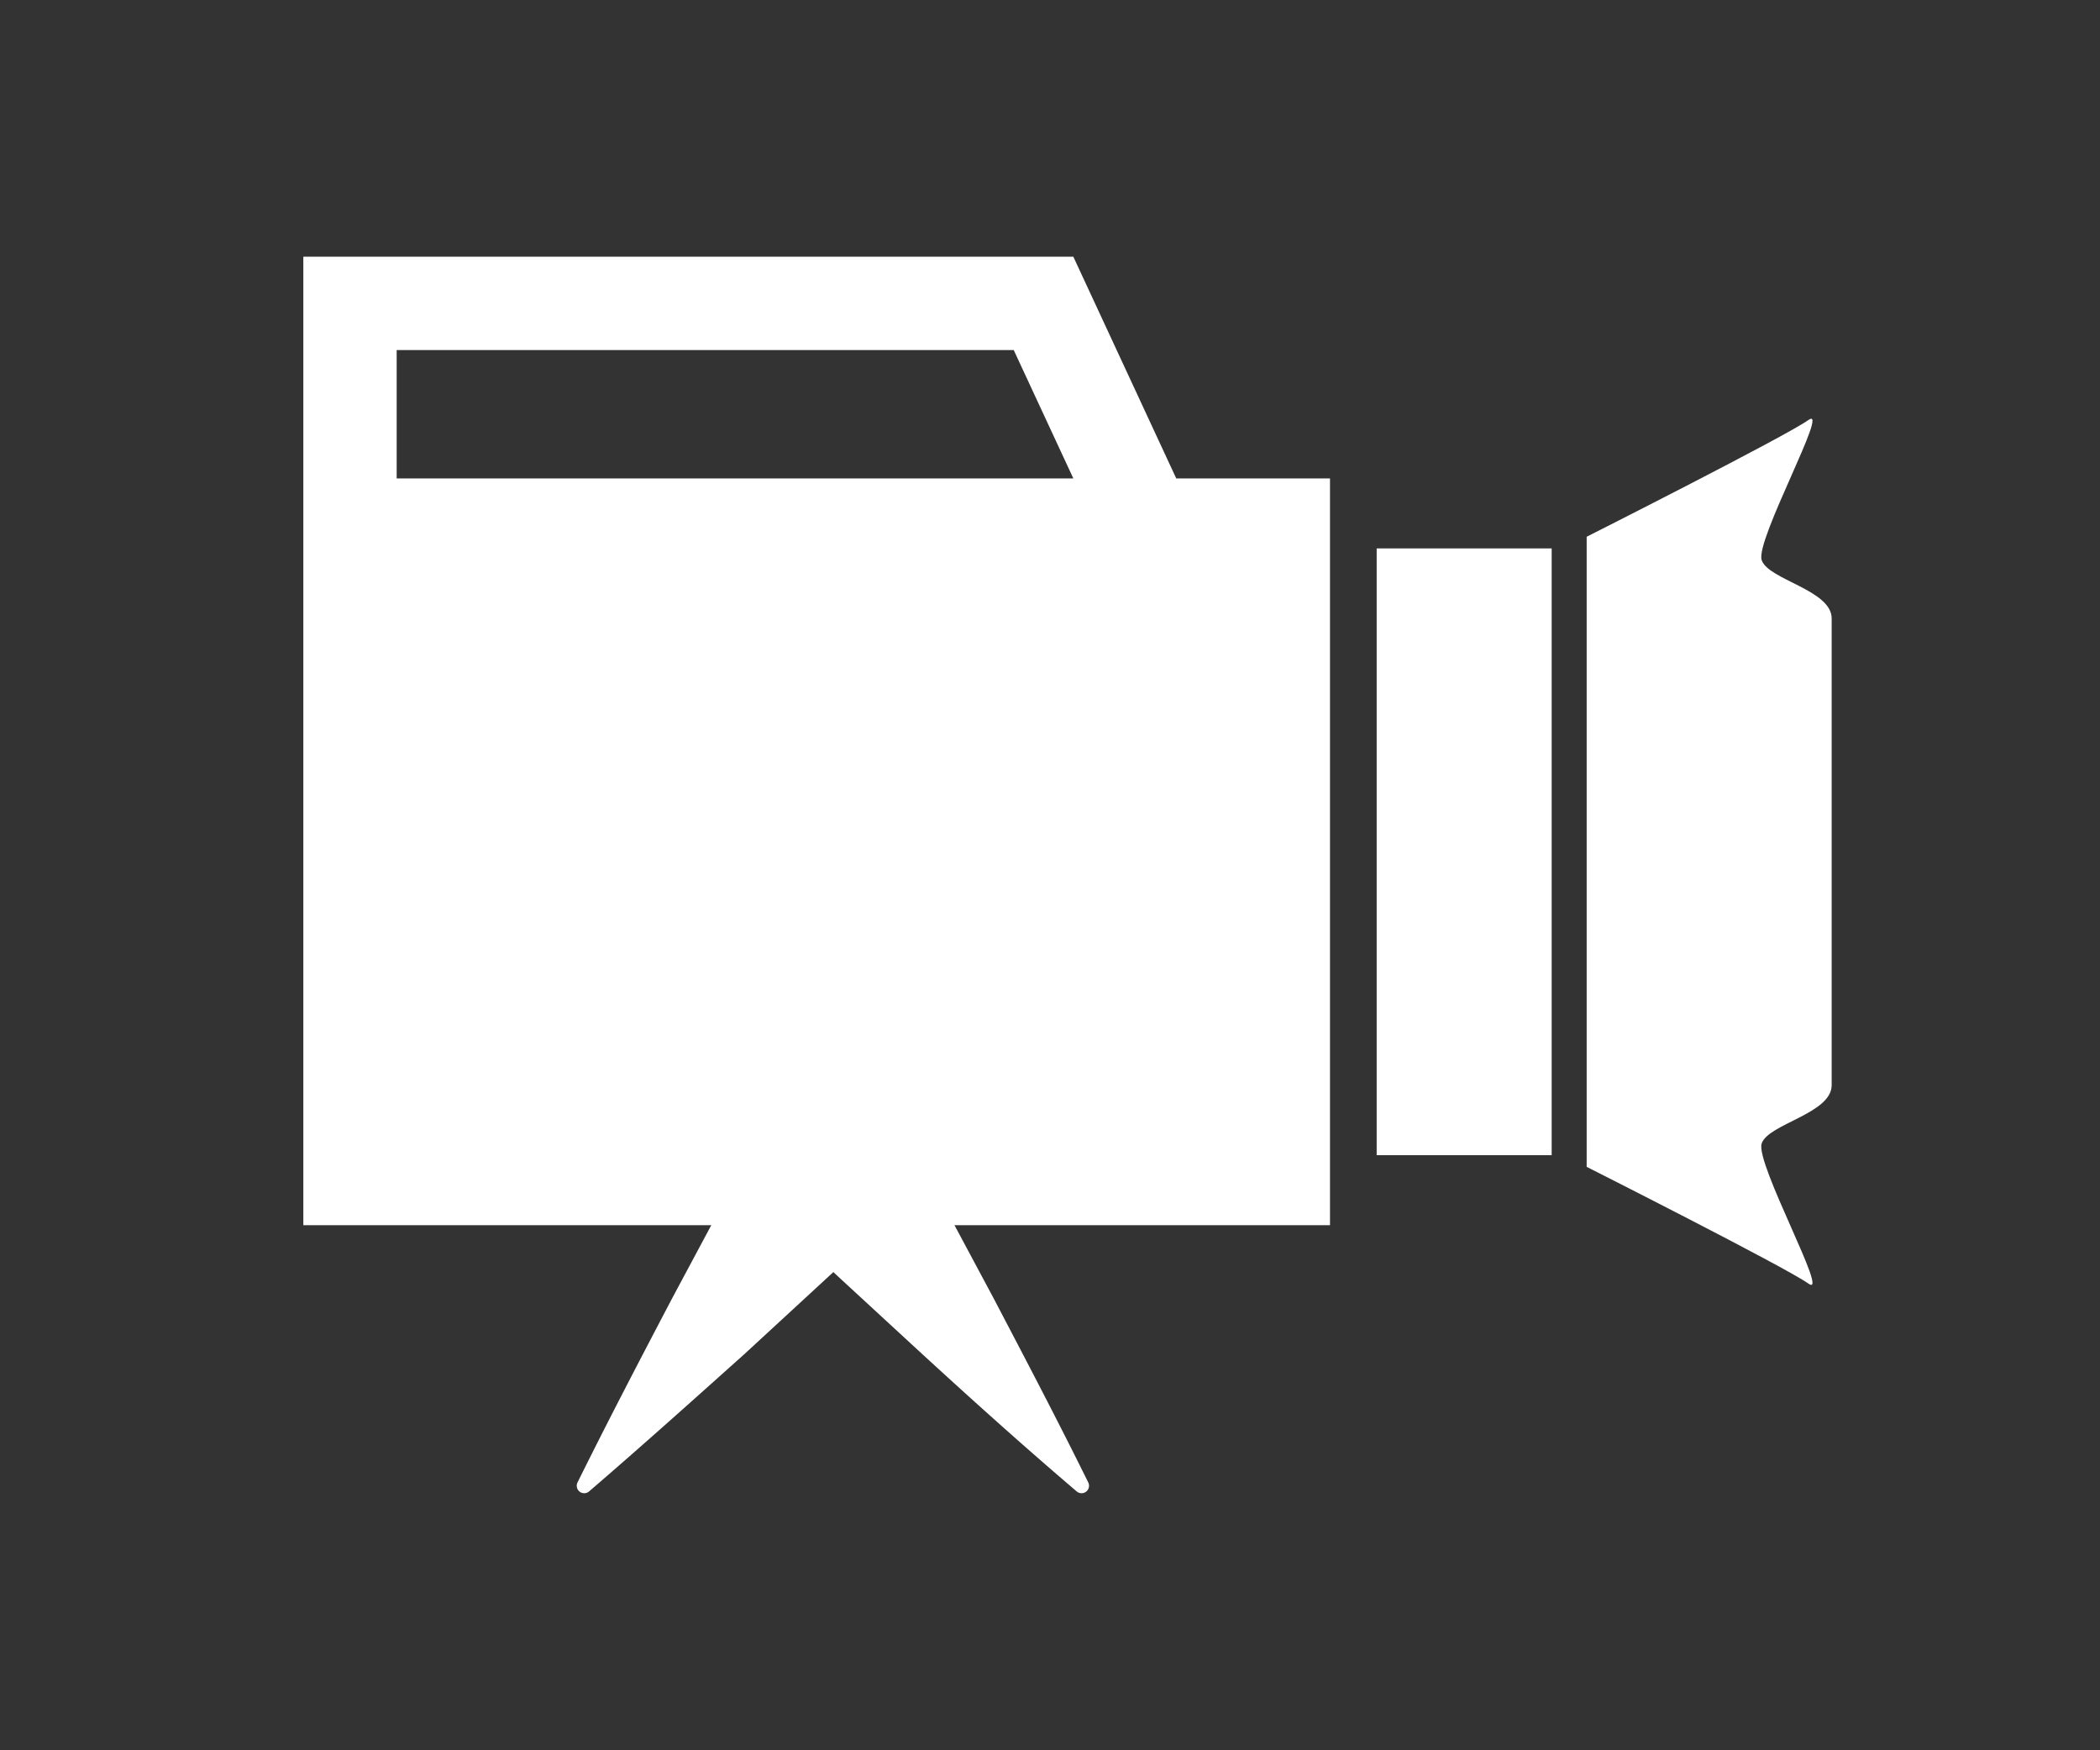<svg xmlns="http://www.w3.org/2000/svg" viewBox="0 0 180 150"><rect x="0" y="0" width="180" height="150" fill="#333333" stroke="none"/><defs><style>.cls-1{fill:none;}.cls-2{fill:#fff;}</style></defs><title>icon_shooting_white</title><g id="business"><g id="新規シンボル_1" data-name="新規シンボル 1"><rect class="cls-1" width="180" height="150"/><path class="cls-2" d="M76.35,103.76a11.14,11.14,0,0,1-2.82,3.32l-3.25,3-6.51,6C59.39,120,55,123.94,50.51,127.8a.64.64,0,0,1-1-.77c2.63-5.31,5.36-10.54,8.1-15.76l4.17-7.79,2.09-3.89A11.14,11.14,0,0,1,66.4,96a6.45,6.45,0,0,1,10,7.73Z"/><path class="cls-2" d="M76.35,96a11.14,11.14,0,0,1,2.52,3.56L81,103.48l4.17,7.79c2.74,5.23,5.48,10.45,8.1,15.76a.64.64,0,0,1-1,.77C87.74,123.94,83.36,120,79,116l-6.51-6-3.25-3a11.14,11.14,0,0,1-2.82-3.32,6.45,6.45,0,0,1,10-7.73Z"/><rect class="cls-2" x="118" y="47" width="15" height="52"/><path class="cls-2" d="M100.82,41,92,22H26v83h88V41ZM34,30H86.89L92,41H34Z"/><path class="cls-2" d="M151,48c-.56-1.69,5.92-13.38,4-12s-19,10-19,10v54s17.08,8.62,19,10-4.56-10.31-4-12,6-2.56,6-5V53C157,50.56,151.56,49.69,151,48Z"/></g></g></svg>